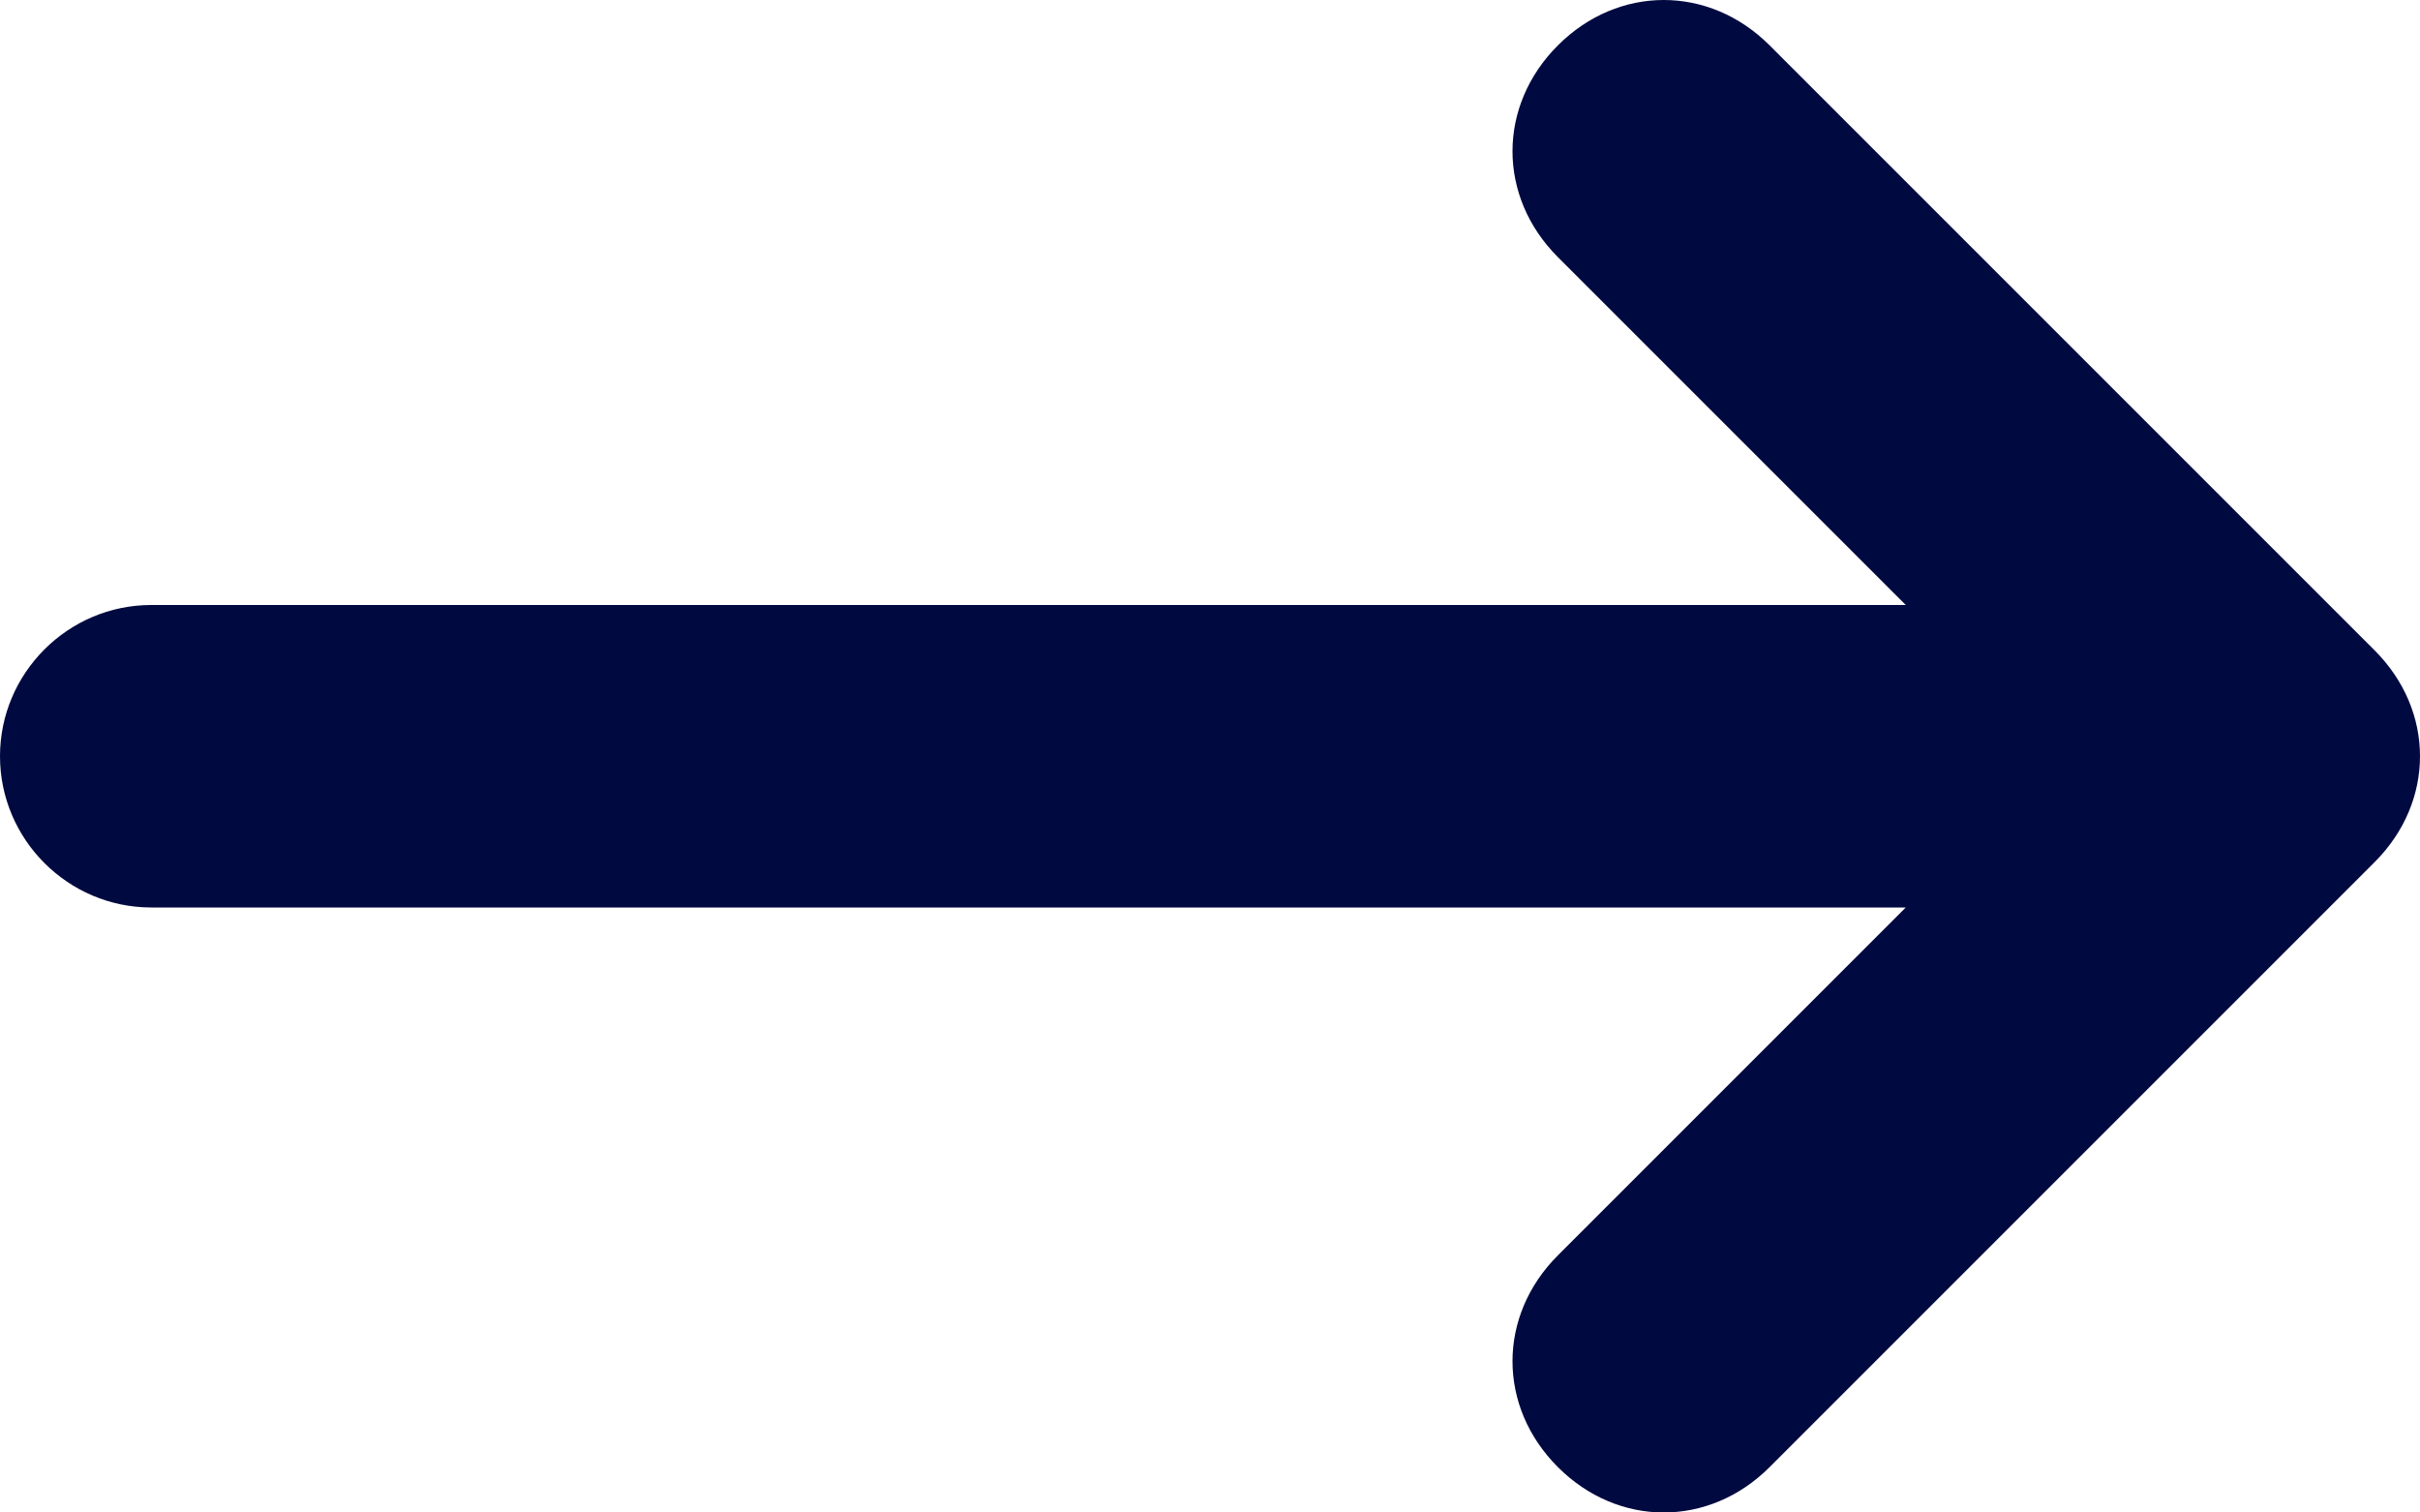 <?xml version="1.0" encoding="utf-8"?>
<!-- Generator: Adobe Illustrator 28.1.0, SVG Export Plug-In . SVG Version: 6.00 Build 0)  -->
<svg version="1.1" id="Layer_1" xmlns="http://www.w3.org/2000/svg" xmlns:xlink="http://www.w3.org/1999/xlink" x="0px" y="0px"
	 viewBox="0 0 32 20" style="enable-background:new 0 0 32 20;" xml:space="preserve">
<style type="text/css">
	.st0{fill:#000A40;}
</style>
<path id="arrow-right-long-solid" class="st0" d="M31.4,11.4c0.8-0.8,0.8-2,0-2.8c0,0,0,0,0,0l-8-8c-0.8-0.8-2-0.8-2.8,0
	c-0.8,0.8-0.8,2,0,2.8L25.2,8H2c-1.1,0-2,0.9-2,2s0.9,2,2,2h23.2l-4.6,4.6c-0.8,0.8-0.8,2,0,2.8c0.8,0.8,2,0.8,2.8,0l0,0L31.4,11.4
	L31.4,11.4z"/>
</svg>
